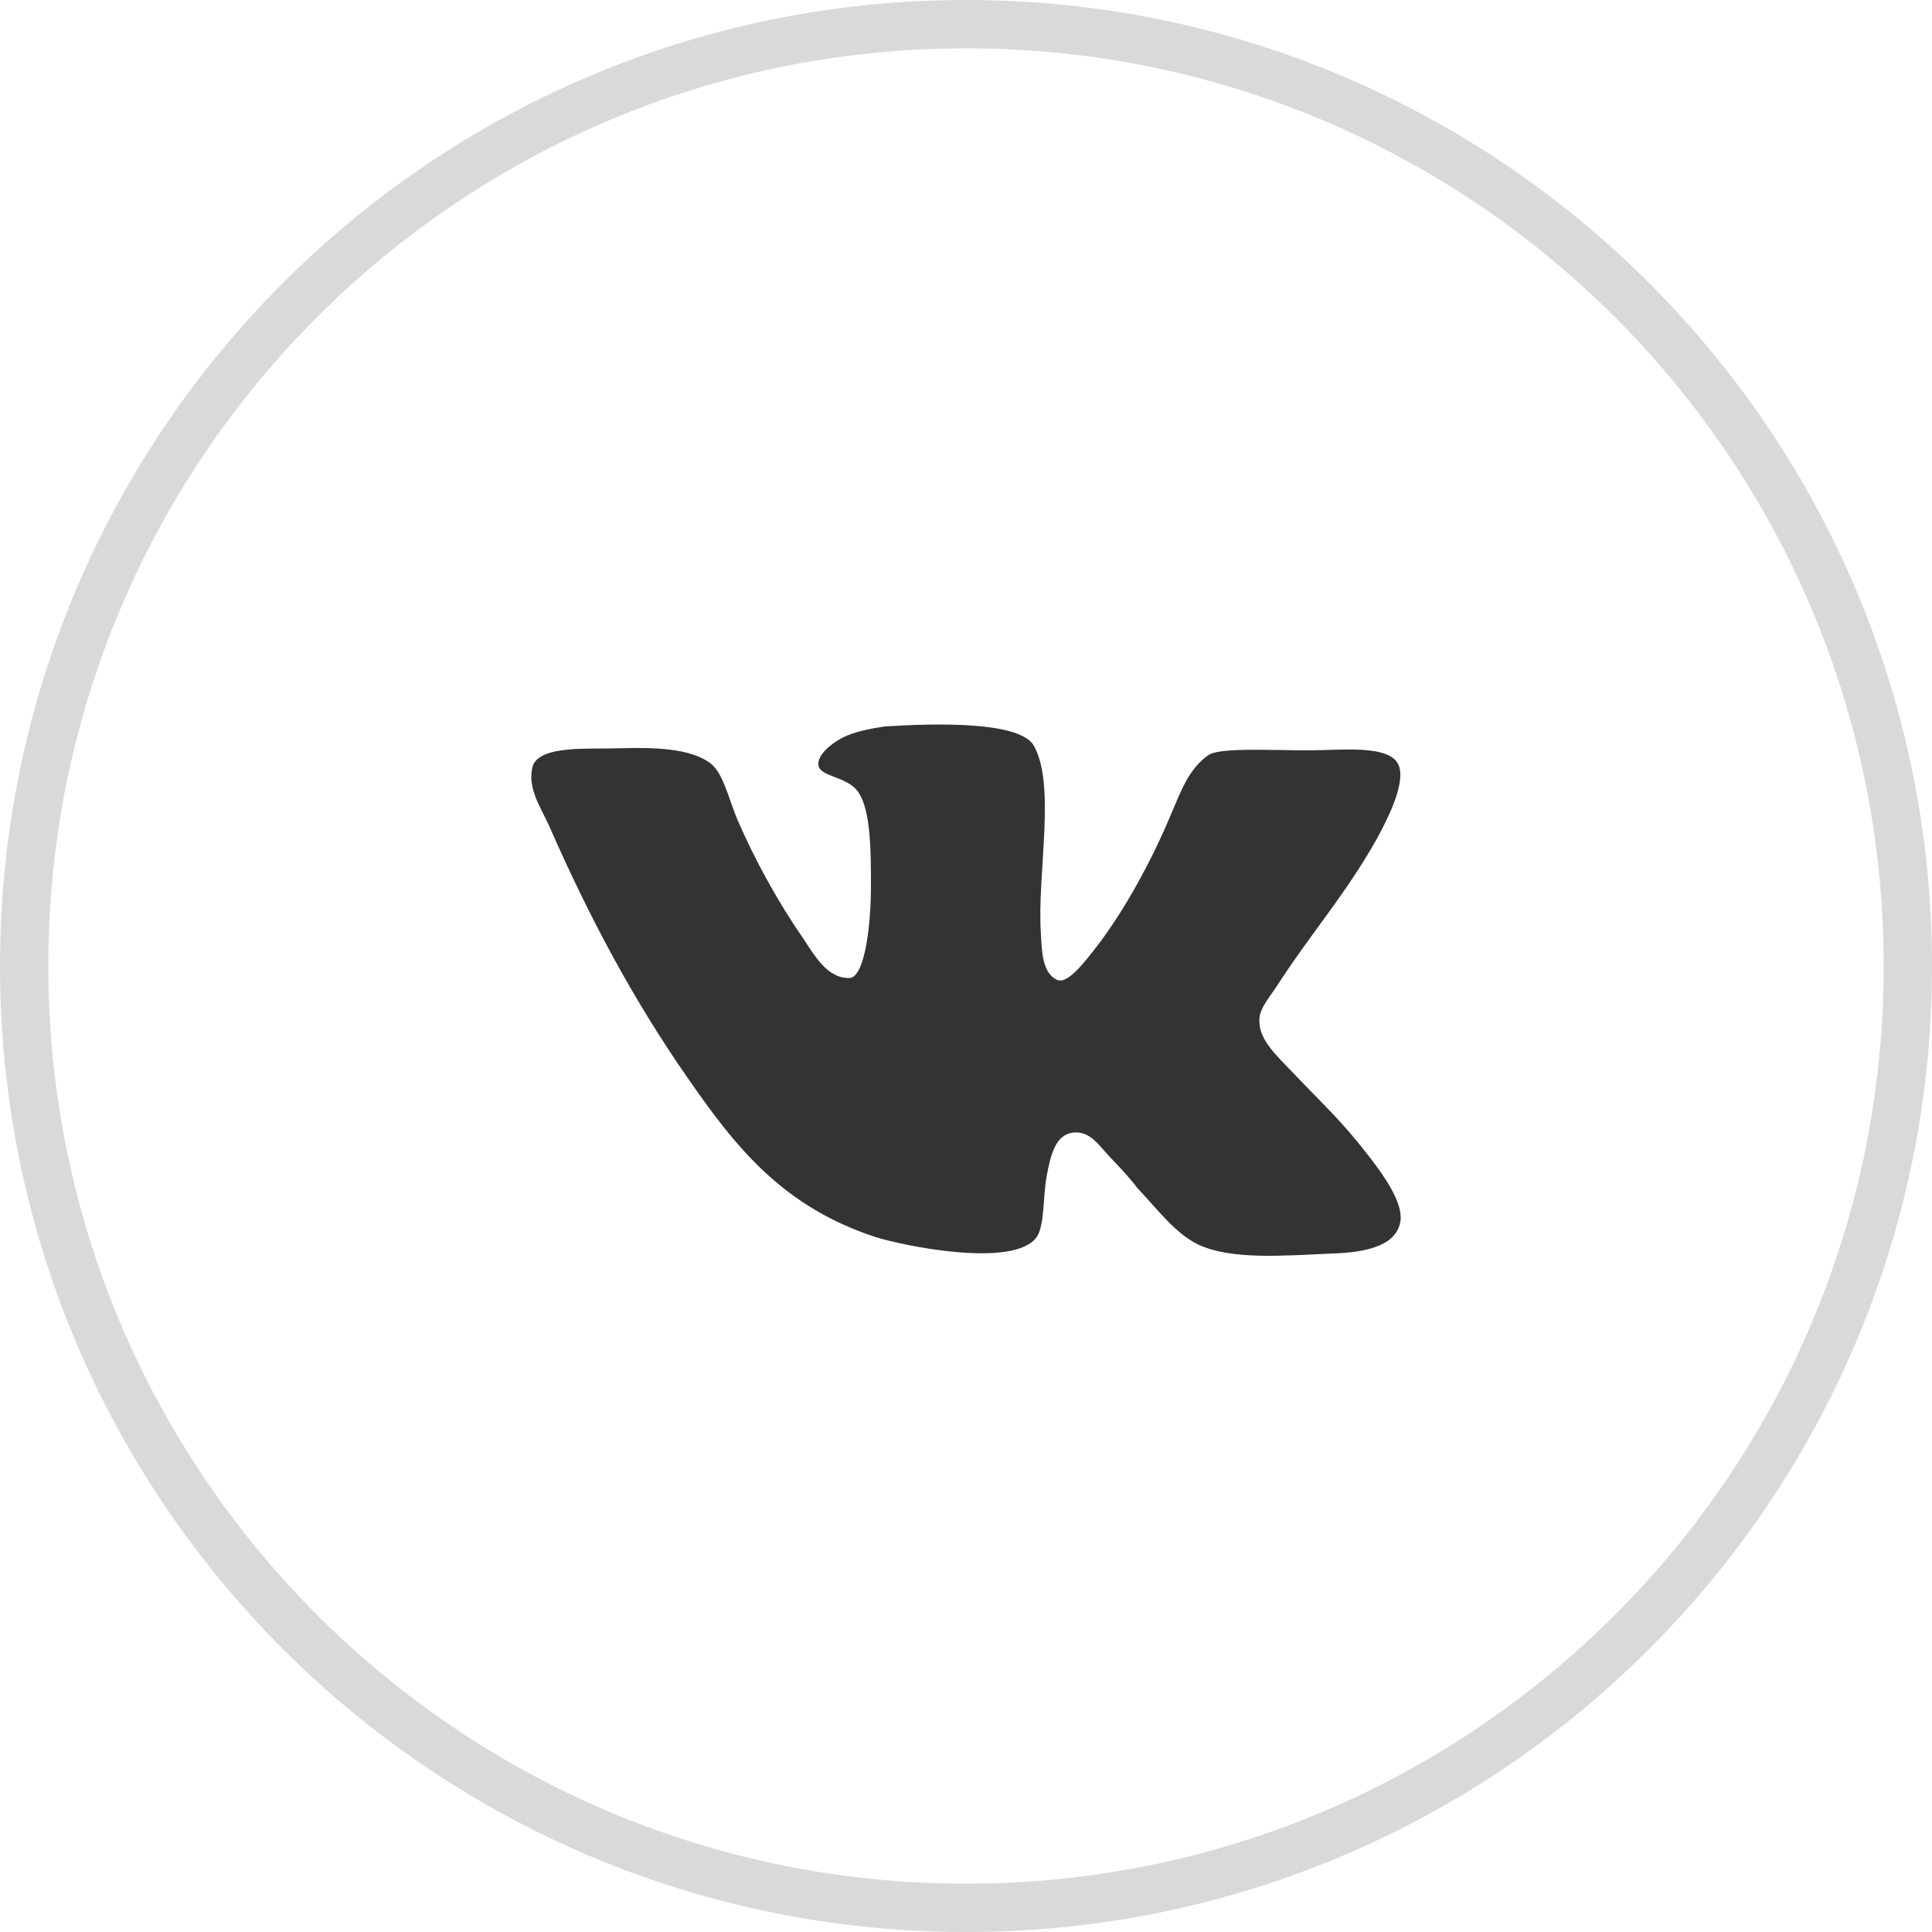 <svg viewBox="0 0 40 40" xmlns="http://www.w3.org/2000/svg" xmlns:xlink="http://www.w3.org/1999/xlink" width="40" height="40" fill="none">
	<rect id="new-soc-3" width="40" height="40" x="0" y="0" fill="rgb(255,255,255)" fill-opacity="0" />
	<path id="Vector" d="M39.5 20C39.5 30.77 30.77 39.5 20 39.5C9.23 39.5 0.5 30.77 0.5 20C0.5 9.23 9.23 0.5 20 0.5C30.77 0.5 39.5 9.23 39.5 20Z" stroke="rgb(217,217,217)" stroke-width="1" />
	<path id="Vector" d="M21.899 20.291C21.57 20.161 21.57 19.665 21.55 19.319C21.468 18.087 21.879 16.206 21.385 15.407C21.036 14.931 19.349 14.975 18.32 15.04C18.032 15.083 17.683 15.147 17.436 15.277C17.189 15.408 16.942 15.623 16.942 15.818C16.942 16.098 17.559 16.055 17.785 16.423C18.032 16.812 18.032 17.655 18.032 18.346C18.032 19.146 17.908 20.205 17.6 20.248C17.127 20.27 16.86 19.772 16.613 19.405C16.119 18.692 15.626 17.805 15.255 16.941C15.07 16.487 14.967 15.99 14.699 15.796C14.288 15.492 13.547 15.471 12.827 15.492C12.169 15.514 11.222 15.428 11.037 15.838C10.893 16.292 11.202 16.724 11.366 17.092C12.21 19.016 13.115 20.702 14.226 22.301C15.255 23.792 16.221 24.981 18.114 25.608C18.649 25.781 20.994 26.278 21.467 25.608C21.632 25.349 21.591 24.765 21.673 24.332C21.755 23.9 21.858 23.468 22.249 23.447C22.578 23.425 22.763 23.727 22.969 23.944C23.196 24.182 23.381 24.376 23.545 24.593C23.936 25.003 24.348 25.565 24.841 25.782C25.52 26.084 26.569 25.998 27.557 25.954C28.359 25.933 28.935 25.76 28.997 25.263C29.039 24.873 28.627 24.312 28.38 23.987C27.762 23.188 27.474 22.95 26.775 22.215C26.466 21.89 26.075 21.544 26.075 21.156C26.055 20.918 26.24 20.702 26.404 20.464C27.124 19.34 27.845 18.541 28.503 17.373C28.688 17.027 29.12 16.228 28.956 15.838C28.771 15.406 27.742 15.535 27.104 15.535C26.281 15.535 25.211 15.47 25.005 15.643C24.614 15.924 24.45 16.378 24.265 16.811C23.853 17.805 23.298 18.821 22.722 19.577C22.516 19.837 22.126 20.378 21.899 20.291Z" fill="rgb(51,51,51)" fill-rule="nonzero" />
</svg>

